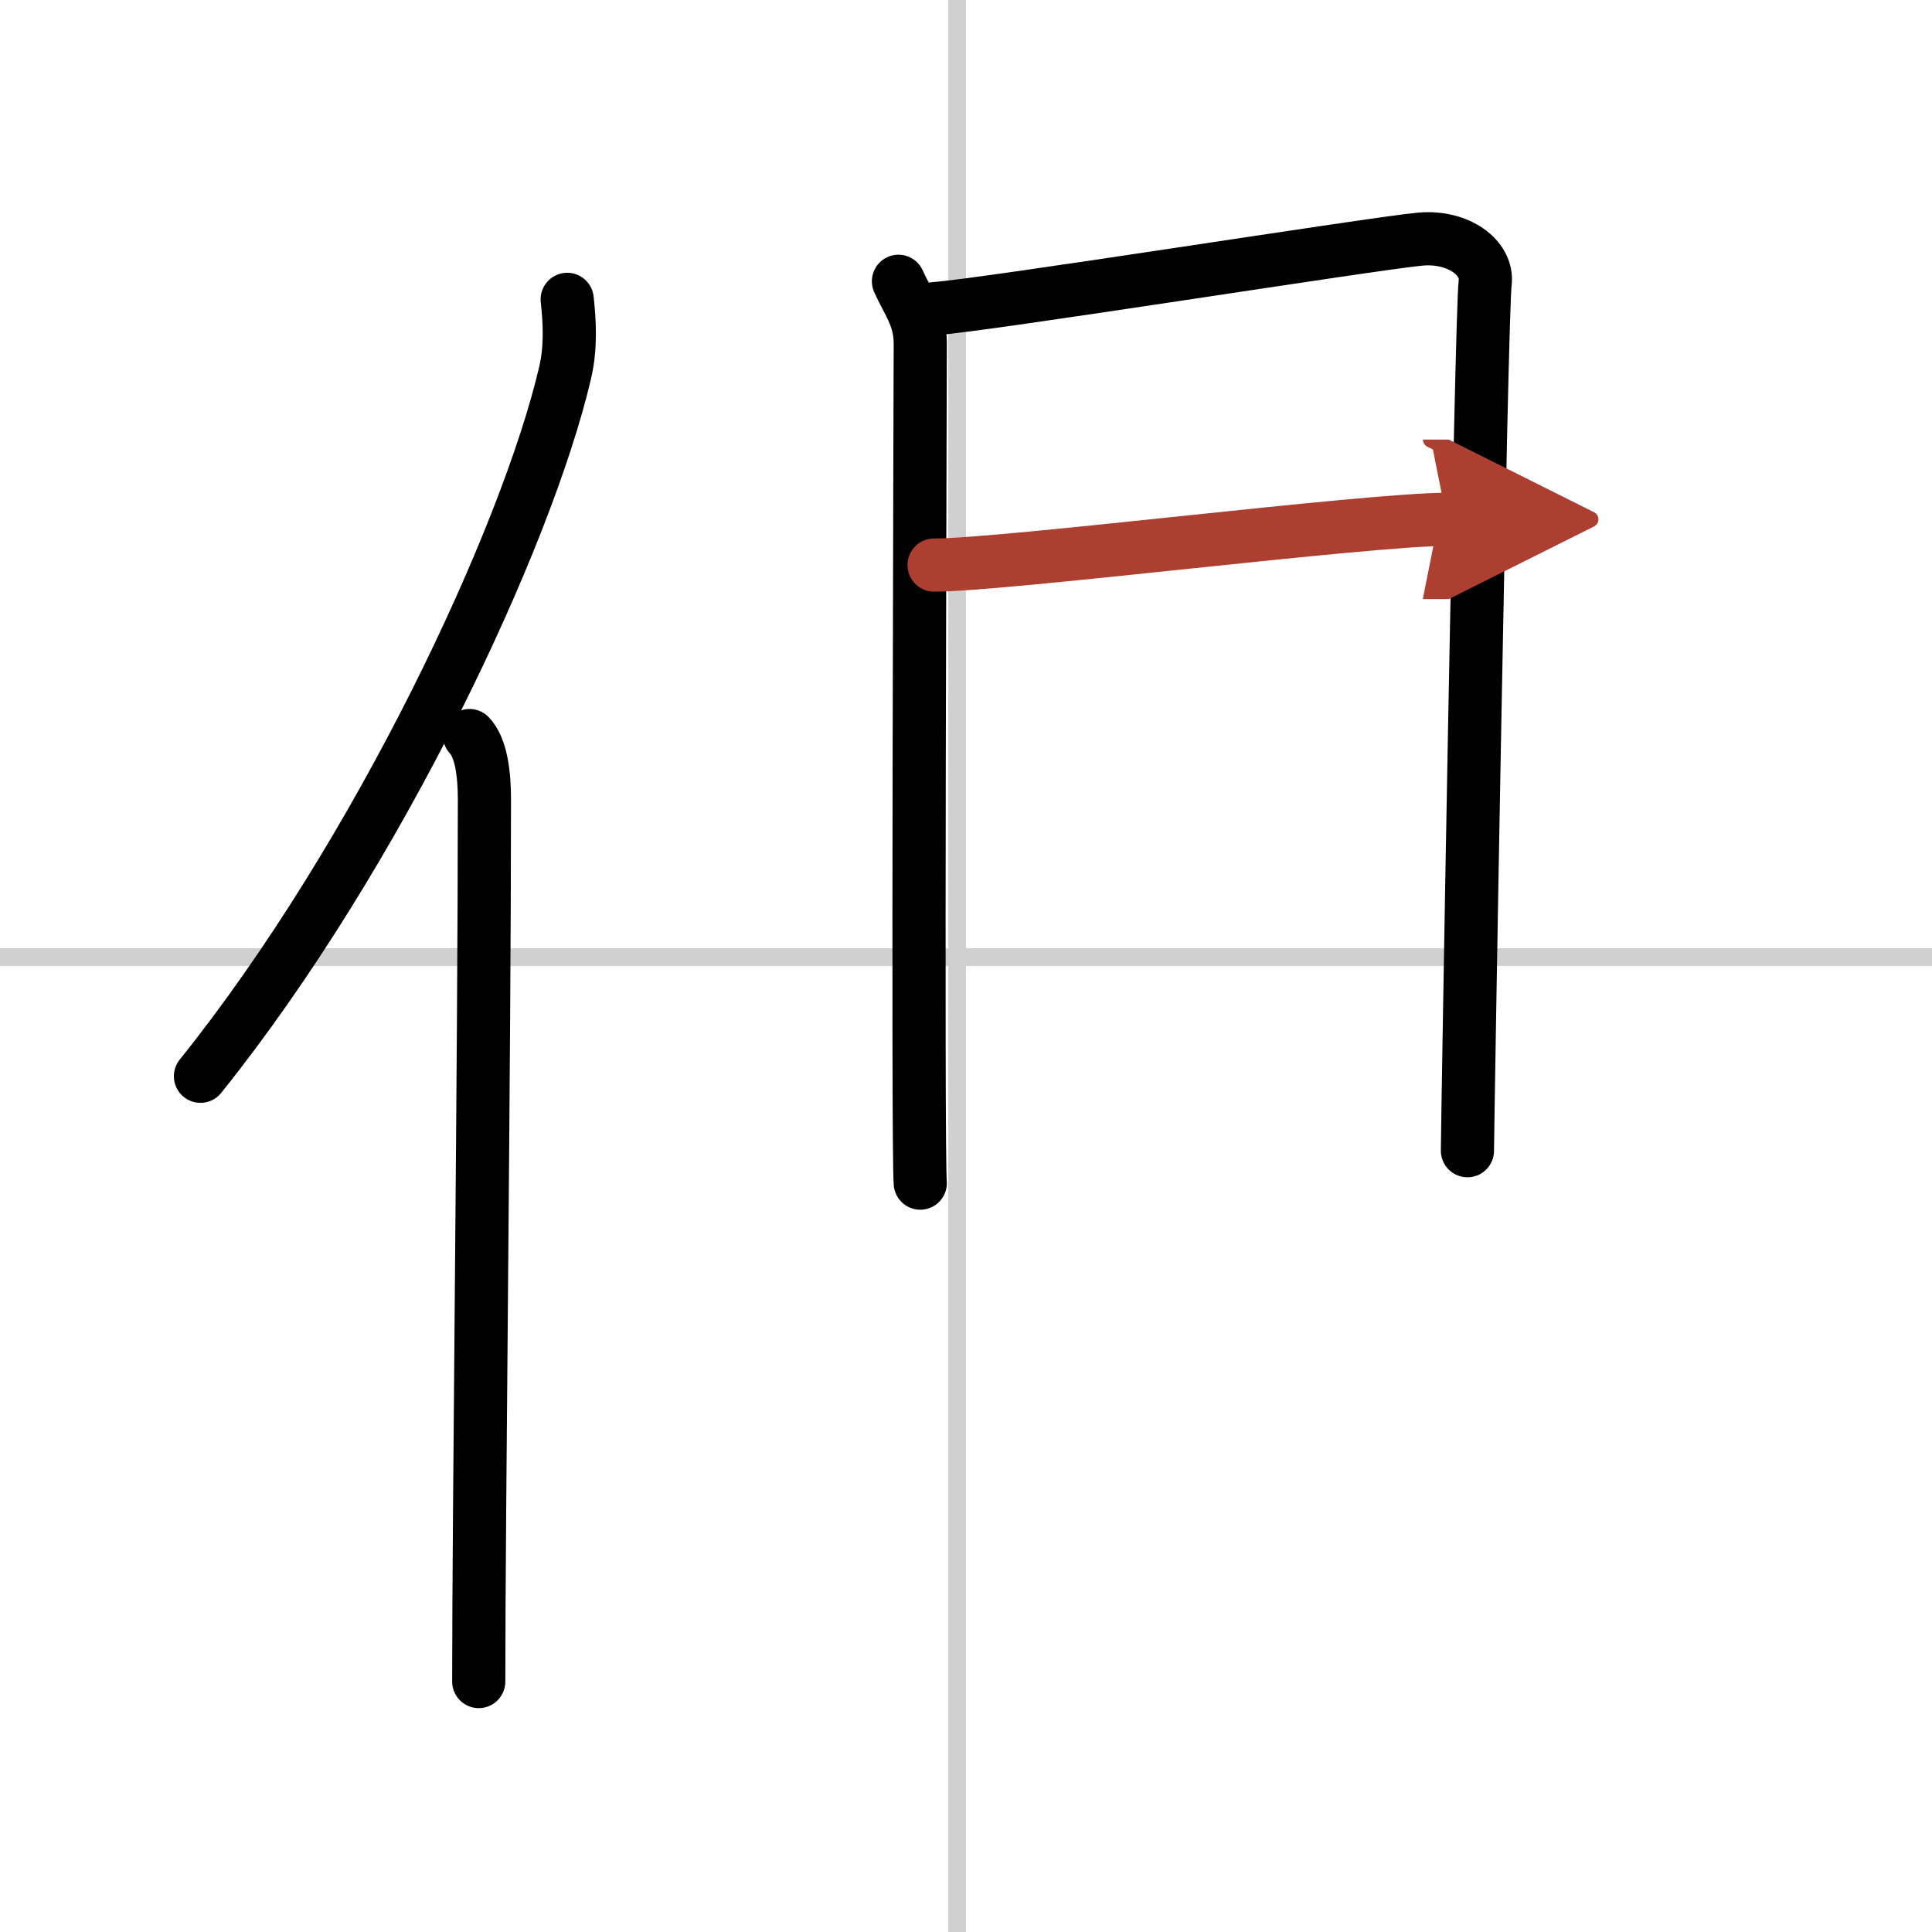 <svg width="400" height="400" viewBox="0 0 109 109" xmlns="http://www.w3.org/2000/svg"><defs><marker id="a" markerWidth="4" orient="auto" refX="1" refY="5" viewBox="0 0 10 10"><polyline points="0 0 10 5 0 10 1 5" fill="#ad3f31" stroke="#ad3f31"/></marker></defs><g fill="none" stroke="#000" stroke-linecap="round" stroke-linejoin="round" stroke-width="3"><rect width="100%" height="100%" fill="#fff" stroke="#fff"/><line x1="54" x2="54" y2="109" stroke="#d0d0d0" stroke-width="1"/><line x2="109" y1="54" y2="54" stroke="#d0d0d0" stroke-width="1"/><path d="m32 16.89c0.13 1.19 0.23 2.68-0.12 4.15-2.16 9.25-10.51 27.14-20.57 39.68"/><path d="m26.49 41.5c0.66 0.68 0.84 2.19 0.84 3.58 0 14.46-0.32 40.08-0.32 49.79"/><path d="m50.69 15.87c0.5 1.14 1.23 1.99 1.23 3.51s-0.16 45.85 0 47.37"/><path d="m52.75 17.41c2.82-0.19 24.82-3.69 27.39-3.92 2.14-0.19 3.83 1.06 3.65 2.47-0.23 1.78-1 47.82-1 48.96"/><path d="m52.7 31.88c4.03 0 24.41-2.58 28.93-2.58" marker-end="url(#a)" stroke="#ad3f31"/></g></svg>
